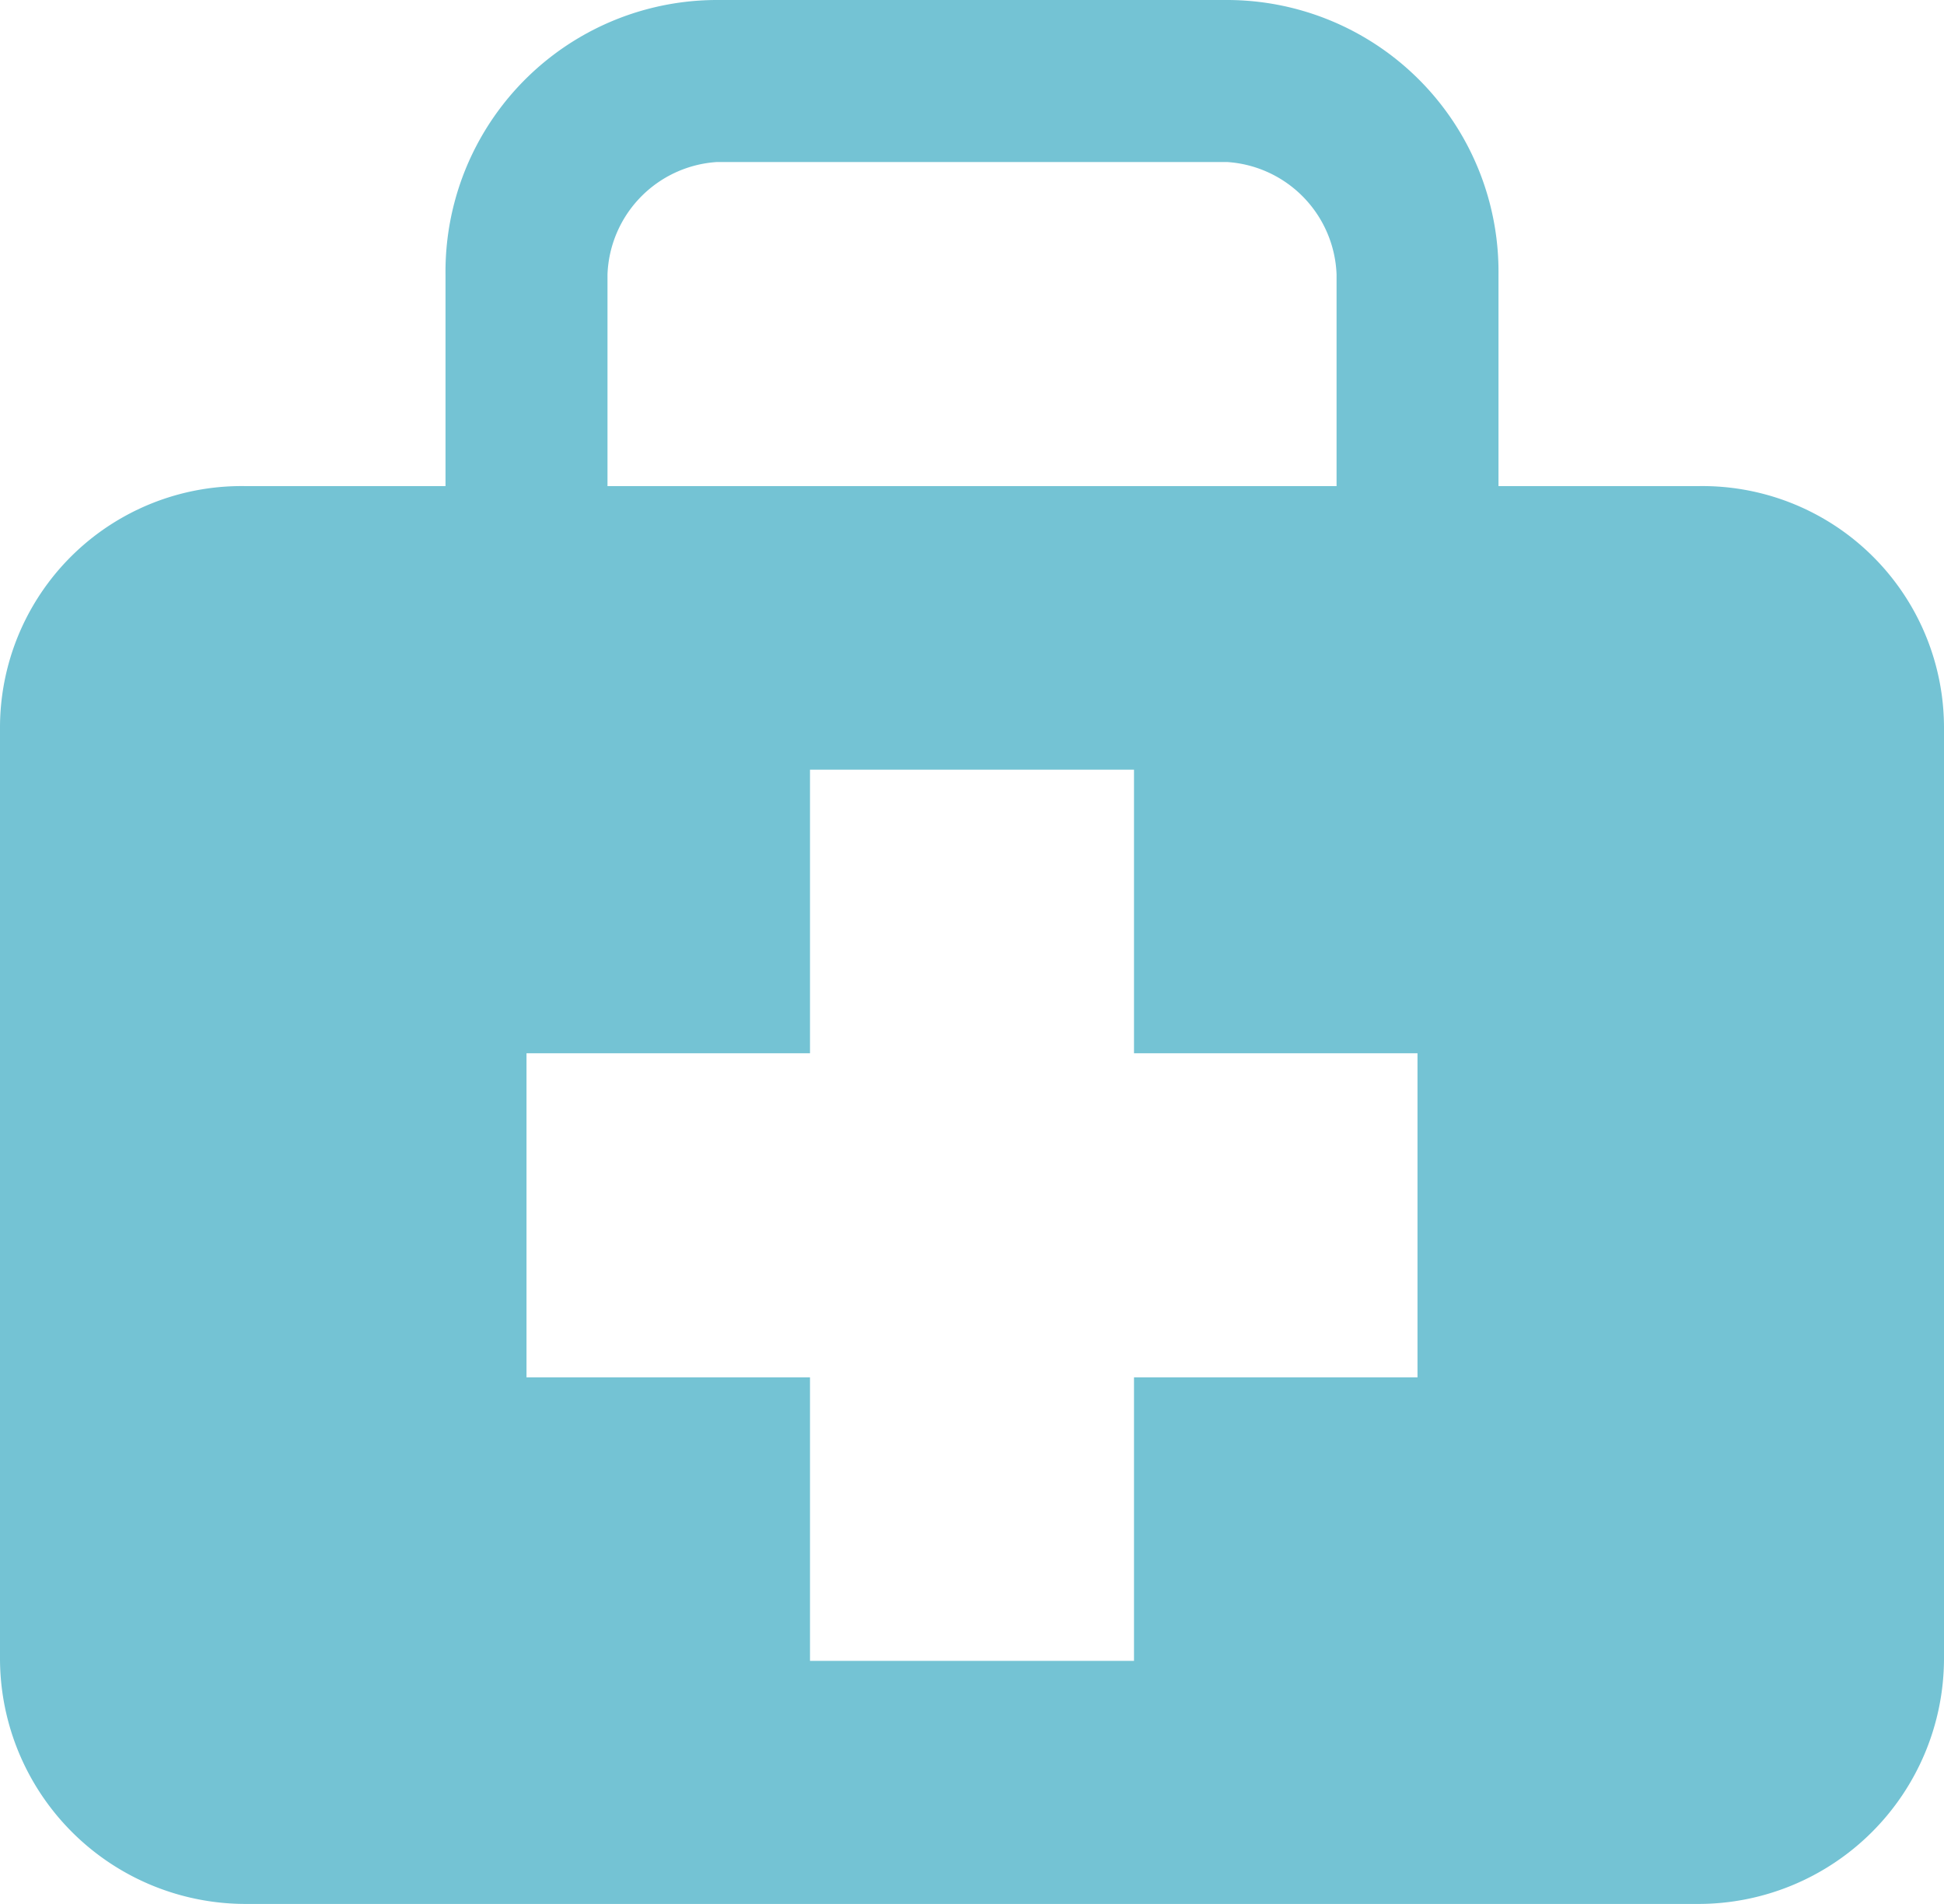 <svg xmlns="http://www.w3.org/2000/svg" width="99.271" height="97.203" viewBox="0 0 99.271 97.203">
  <path id="_03-AboutUs-SVG-04" data-name="03-AboutUs-SVG-04" d="M87.425,25.538H77.241V14.73A13.87,13.87,0,0,0,63.4.72H37.316A13.869,13.869,0,0,0,23.47,14.73V25.538H13.284A12.334,12.334,0,0,0,.72,37.816V85.4A12.543,12.543,0,0,0,13.284,97.923H87.425A12.546,12.546,0,0,0,99.991,85.4V37.816A12.337,12.337,0,0,0,87.425,25.538ZM31.742,14.73a5.973,5.973,0,0,1,5.574-5.737H63.4a5.978,5.978,0,0,1,5.572,5.737V25.538H31.742ZM73.105,71.037H58.628V85.514H42.083V71.037H27.606V54.492H42.083V40.015H58.628V54.492H73.105Z" transform="translate(-0.72 -0.72)" fill="#74c3d4"/>
</svg>

